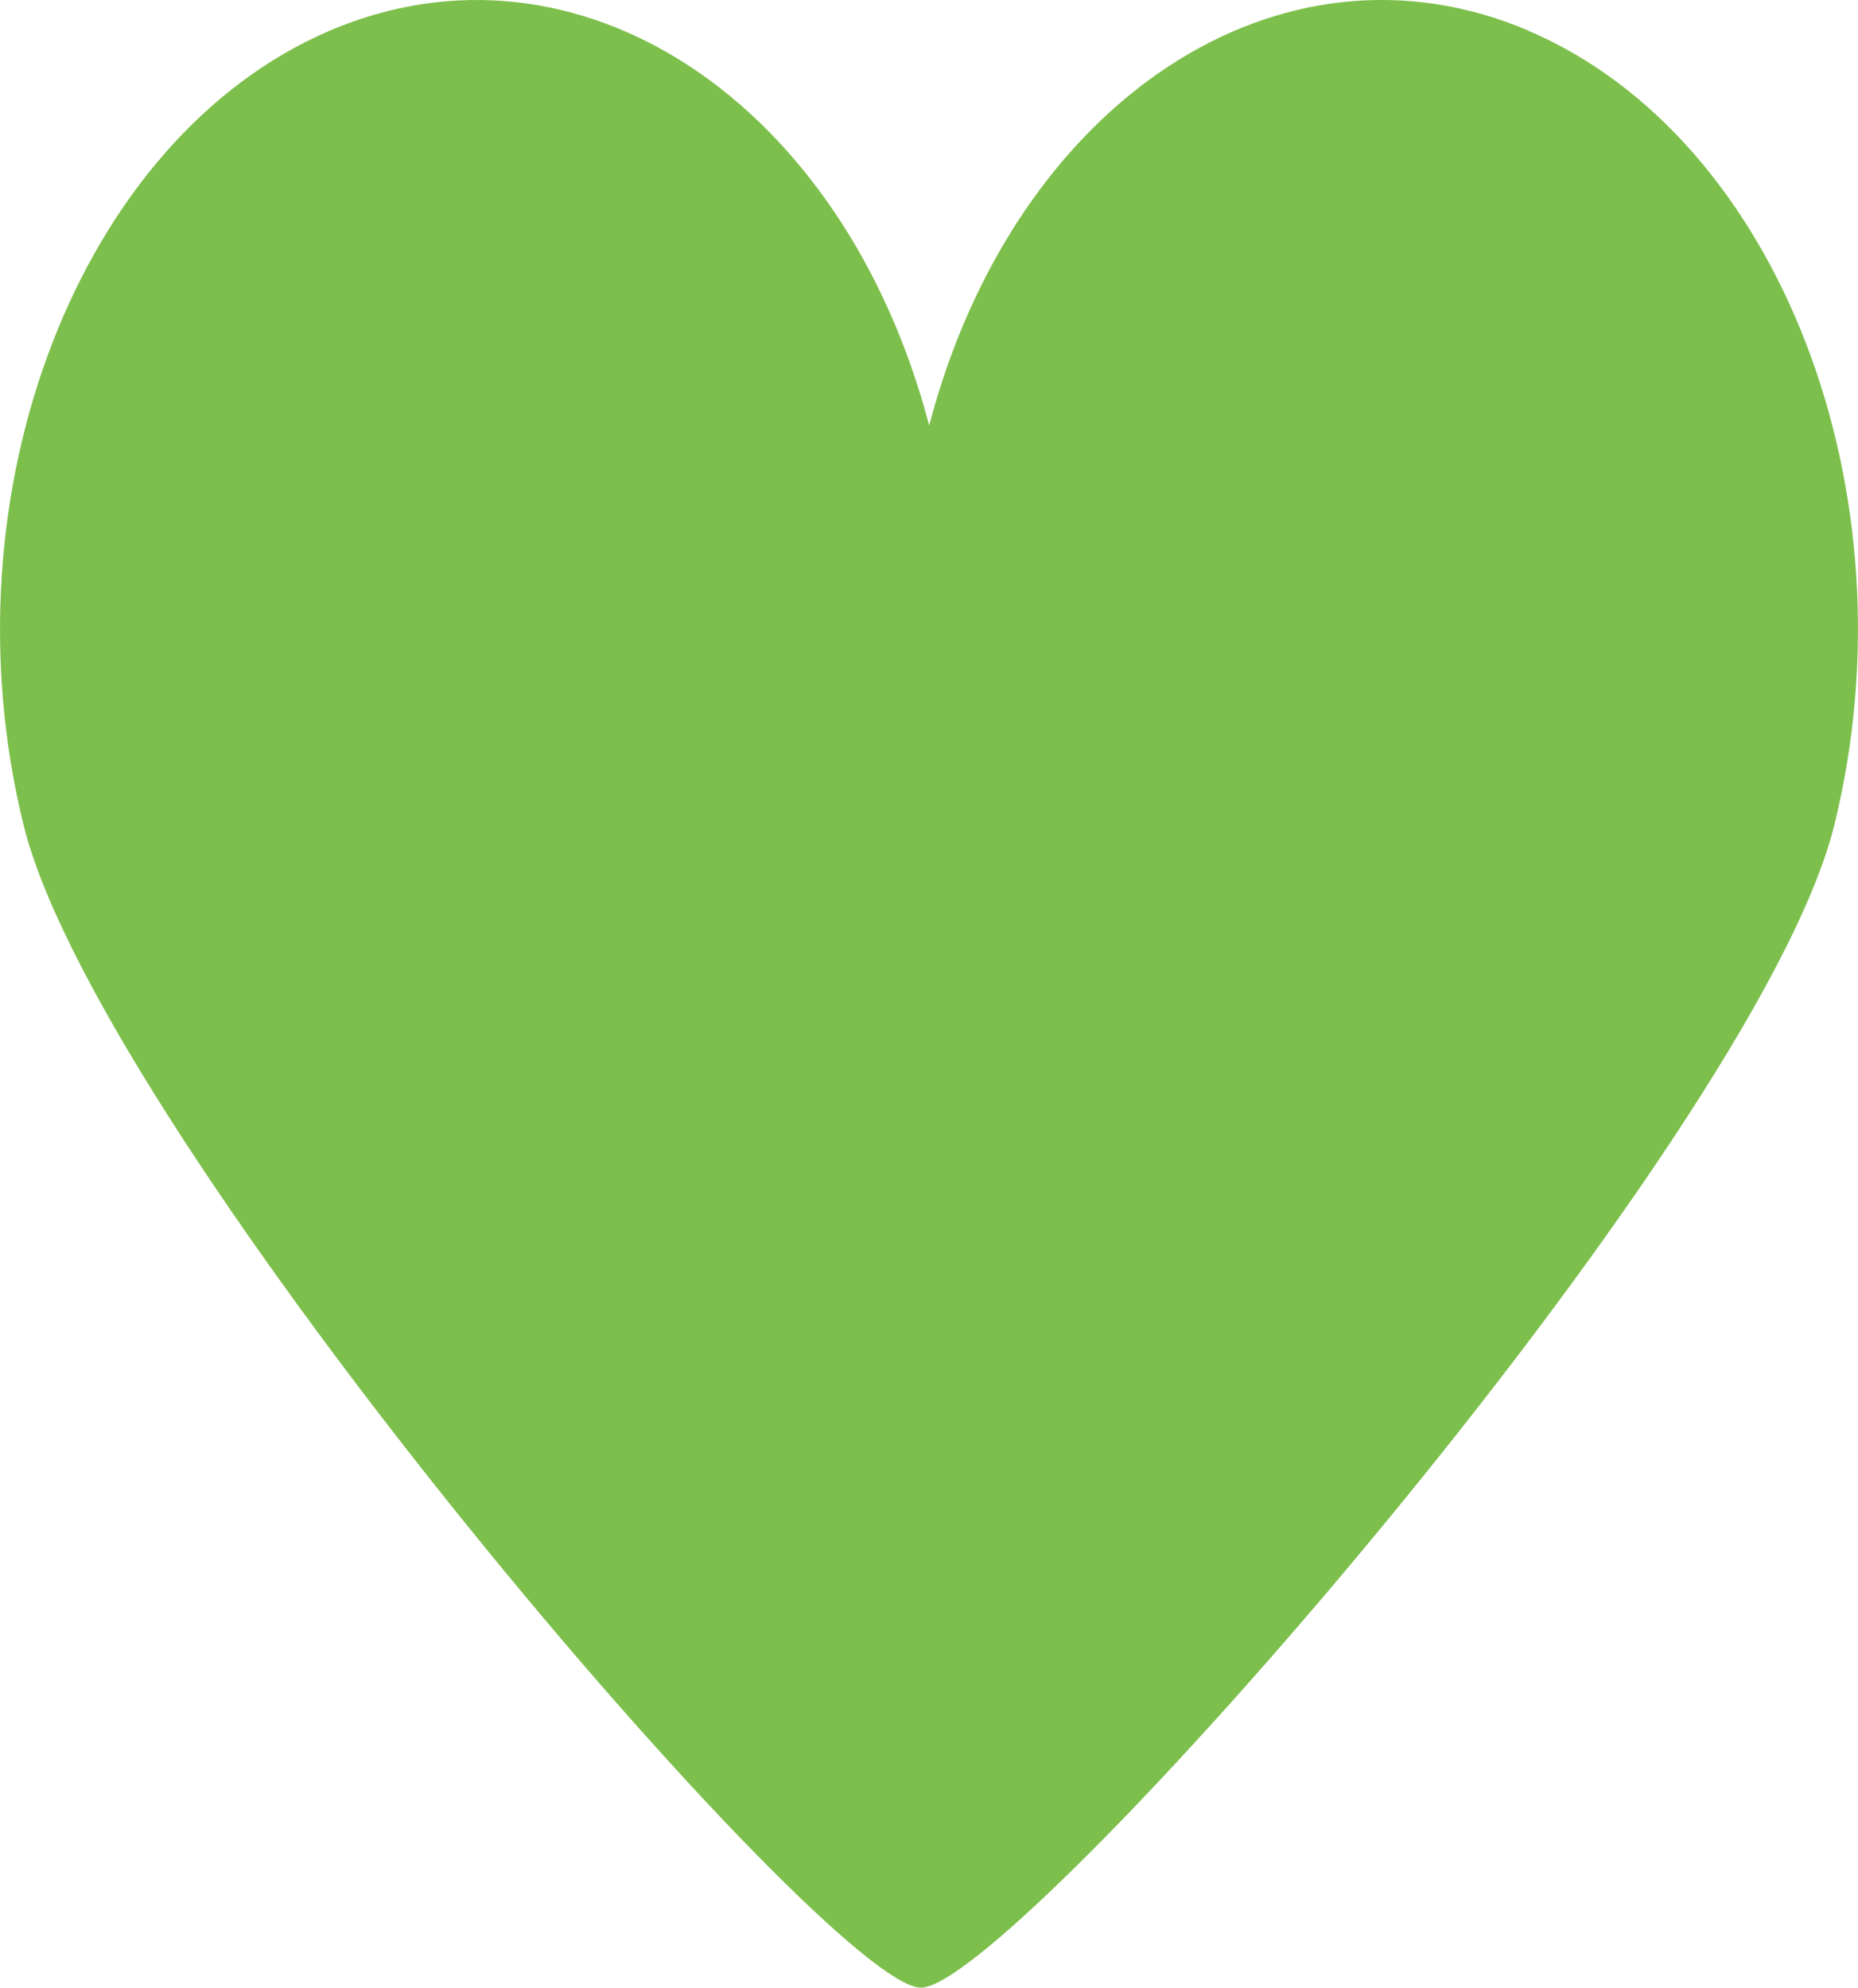 <?xml version="1.0" encoding="UTF-8"?>
<svg xmlns="http://www.w3.org/2000/svg" width="15.785" height="16.887" viewBox="0 0 15.785 16.887">
  <path id="Path_559" data-name="Path 559" d="M3401.062,3082.01c-2.107-.9-4.371.6-5.093,3.354-.723-2.755-2.987-4.253-5.094-3.354-2.13.914-3.292,3.932-2.6,6.748.665,2.686,6.833,9.878,7.624,9.878s7.095-7.183,7.76-9.878c.694-2.821-.469-5.84-2.6-6.748" transform="translate(-3388.075 -3081.749)" fill="#7dbf4c"></path>
</svg>
